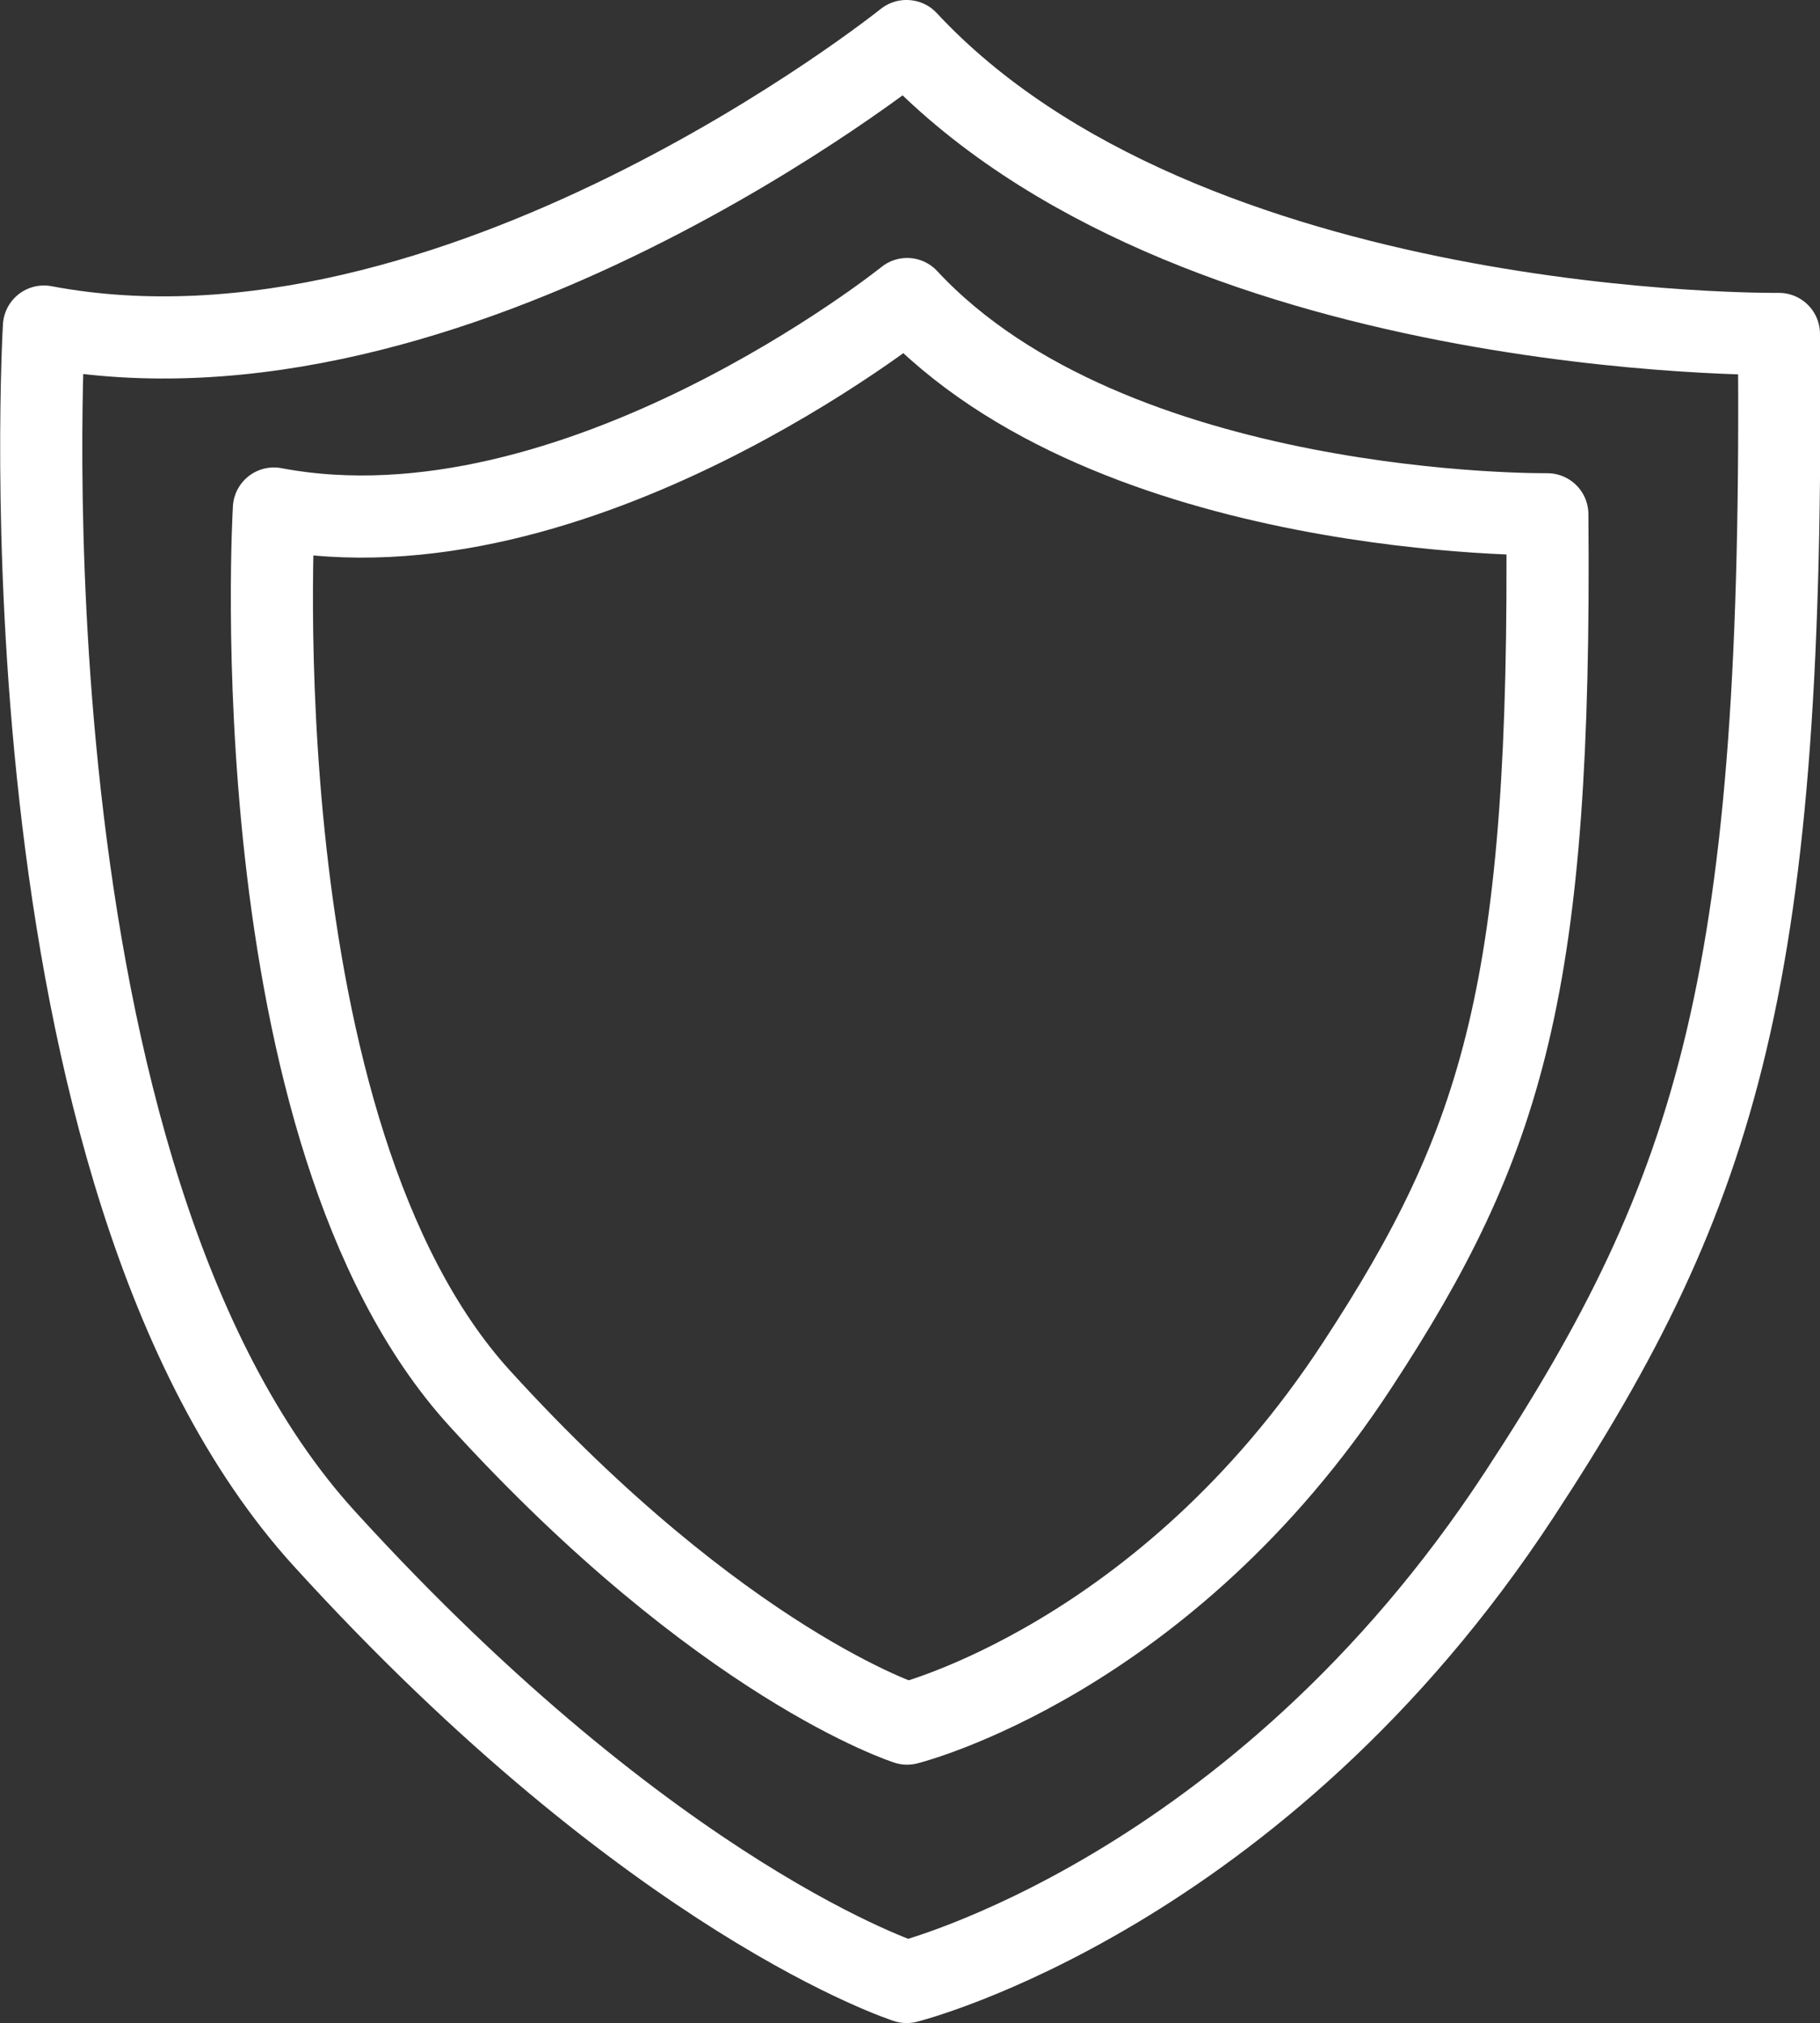 <svg viewBox="0 0 44.32 49.25" xmlns="http://www.w3.org/2000/svg" id="Layer_2">
  <rect x="0" y="0" width="44.32" height="49.25" fill="#333333" stroke="none"/>
  <defs>
    <style>
      .cls-1 {
        fill: none;
        stroke: #fff;
        stroke-linecap: round;
        stroke-linejoin: round;
        stroke-width: 2px;
      }
    </style>
  </defs>
  <g data-name="Layer_1" id="Layer_1-2">
    <g id="_x30_5_-_Protect_Voice">
      <path d="M22.07,1S11.06,9.84,1.07,7.95c0,0-1.22,20.67,6.83,29.51,8.05,8.84,14.18,10.79,14.18,10.79,0,0,8.54-2.13,14.92-11.87,4.88-7.44,6.46-12.6,6.32-28.25,0,0-14.44.18-21.24-7.13Z" class="cls-1"></path>
      <path d="M22.09,7.28s-8.08,6.49-15.42,5.1c0,0-.9,15.17,5.01,21.66,5.91,6.49,10.41,7.92,10.41,7.92,0,0,6.27-1.56,10.95-8.71,3.58-5.46,4.74-9.25,4.64-20.73,0,0-10.6.13-15.59-5.24Z" class="cls-1"></path>
    </g>
  </g>
</svg>